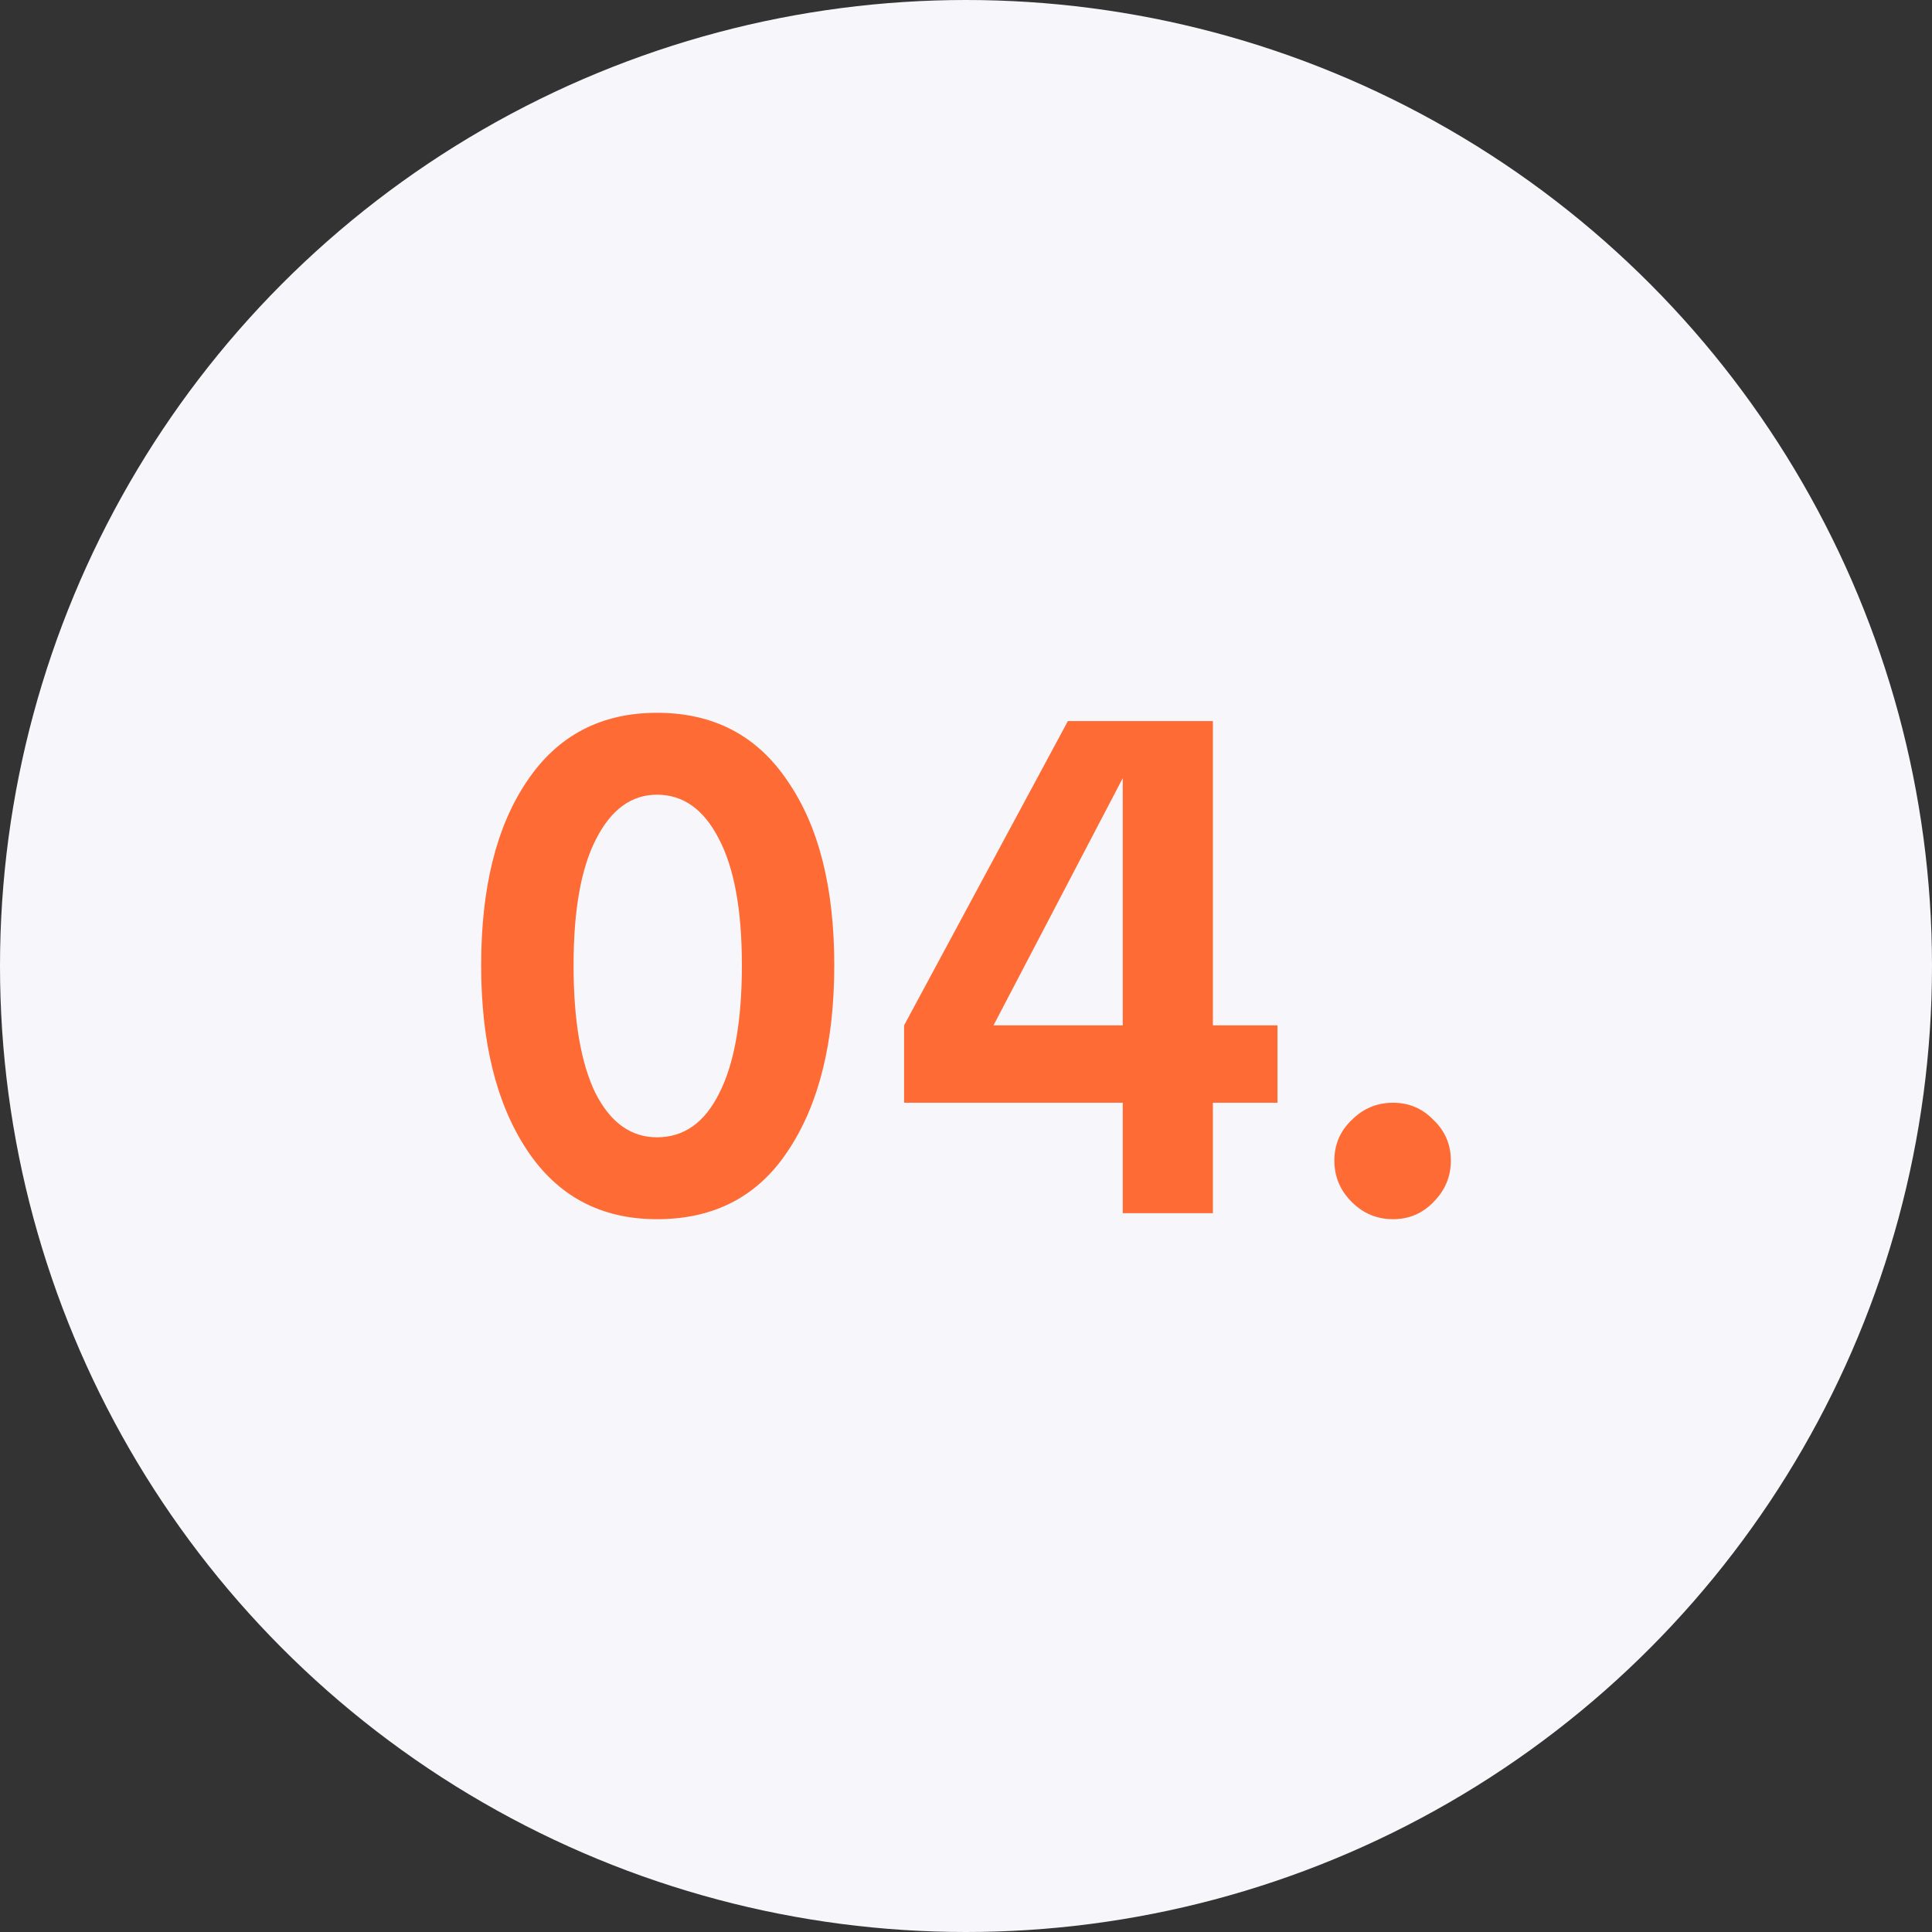 <?xml version="1.0" encoding="UTF-8"?> <svg xmlns="http://www.w3.org/2000/svg" width="72" height="72" viewBox="0 0 72 72" fill="none"><rect x="0" y="0" width="72" height="72" fill="#333333" stroke="none"/><circle cx="36" cy="36" r="36" fill="#F7F7FB"></circle><path d="M50.373 44.792C49.943 44.362 49.728 43.849 49.728 43.252C49.728 42.654 49.943 42.15 50.373 41.74C50.802 41.31 51.315 41.096 51.913 41.096C52.51 41.096 53.014 41.31 53.425 41.74C53.854 42.15 54.069 42.654 54.069 43.252C54.069 43.849 53.854 44.362 53.425 44.792C53.014 45.221 52.51 45.436 51.913 45.436C51.315 45.436 50.802 45.221 50.373 44.792Z" fill="url(#paint0_linear_1259_4872)"></path><path d="M37.025 38.212H41.841V29L37.025 38.212ZM47.609 38.212V41.096H45.201V45.212H41.841V41.096H33.693V38.212L39.797 26.872H45.201V38.212H47.609Z" fill="url(#paint1_linear_1259_4872)"></path><path d="M17.931 35.972C17.931 33.079 18.501 30.792 19.64 29.112C20.778 27.413 22.393 26.564 24.483 26.564C26.593 26.564 28.217 27.413 29.355 29.112C30.513 30.792 31.091 33.079 31.091 35.972C31.091 38.847 30.522 41.143 29.384 42.86C28.264 44.577 26.63 45.436 24.483 45.436C22.393 45.436 20.778 44.577 19.64 42.86C18.501 41.143 17.931 38.847 17.931 35.972ZM22.215 31.268C21.655 32.351 21.375 33.919 21.375 35.972C21.375 38.025 21.646 39.612 22.188 40.732C22.747 41.833 23.513 42.384 24.483 42.384C25.491 42.384 26.266 41.833 26.808 40.732C27.367 39.631 27.648 38.044 27.648 35.972C27.648 33.9 27.358 32.323 26.779 31.24C26.22 30.157 25.454 29.616 24.483 29.616C23.532 29.616 22.776 30.167 22.215 31.268Z" fill="url(#paint2_linear_1259_4872)"></path><defs><linearGradient id="paint0_linear_1259_4872" x1="16.867" y1="19.212" x2="55.087" y2="39.317" gradientUnits="userSpaceOnUse"><stop stop-color="#FF6B35"></stop><stop offset="1" stop-color="#FF6B35"></stop></linearGradient><linearGradient id="paint1_linear_1259_4872" x1="16.867" y1="19.212" x2="55.087" y2="39.317" gradientUnits="userSpaceOnUse"><stop stop-color="#FF6B35"></stop><stop offset="1" stop-color="#FF6B35"></stop></linearGradient><linearGradient id="paint2_linear_1259_4872" x1="16.867" y1="19.212" x2="55.087" y2="39.317" gradientUnits="userSpaceOnUse"><stop stop-color="#FF6B35"></stop><stop offset="1" stop-color="#FF6B35"></stop></linearGradient></defs></svg> 